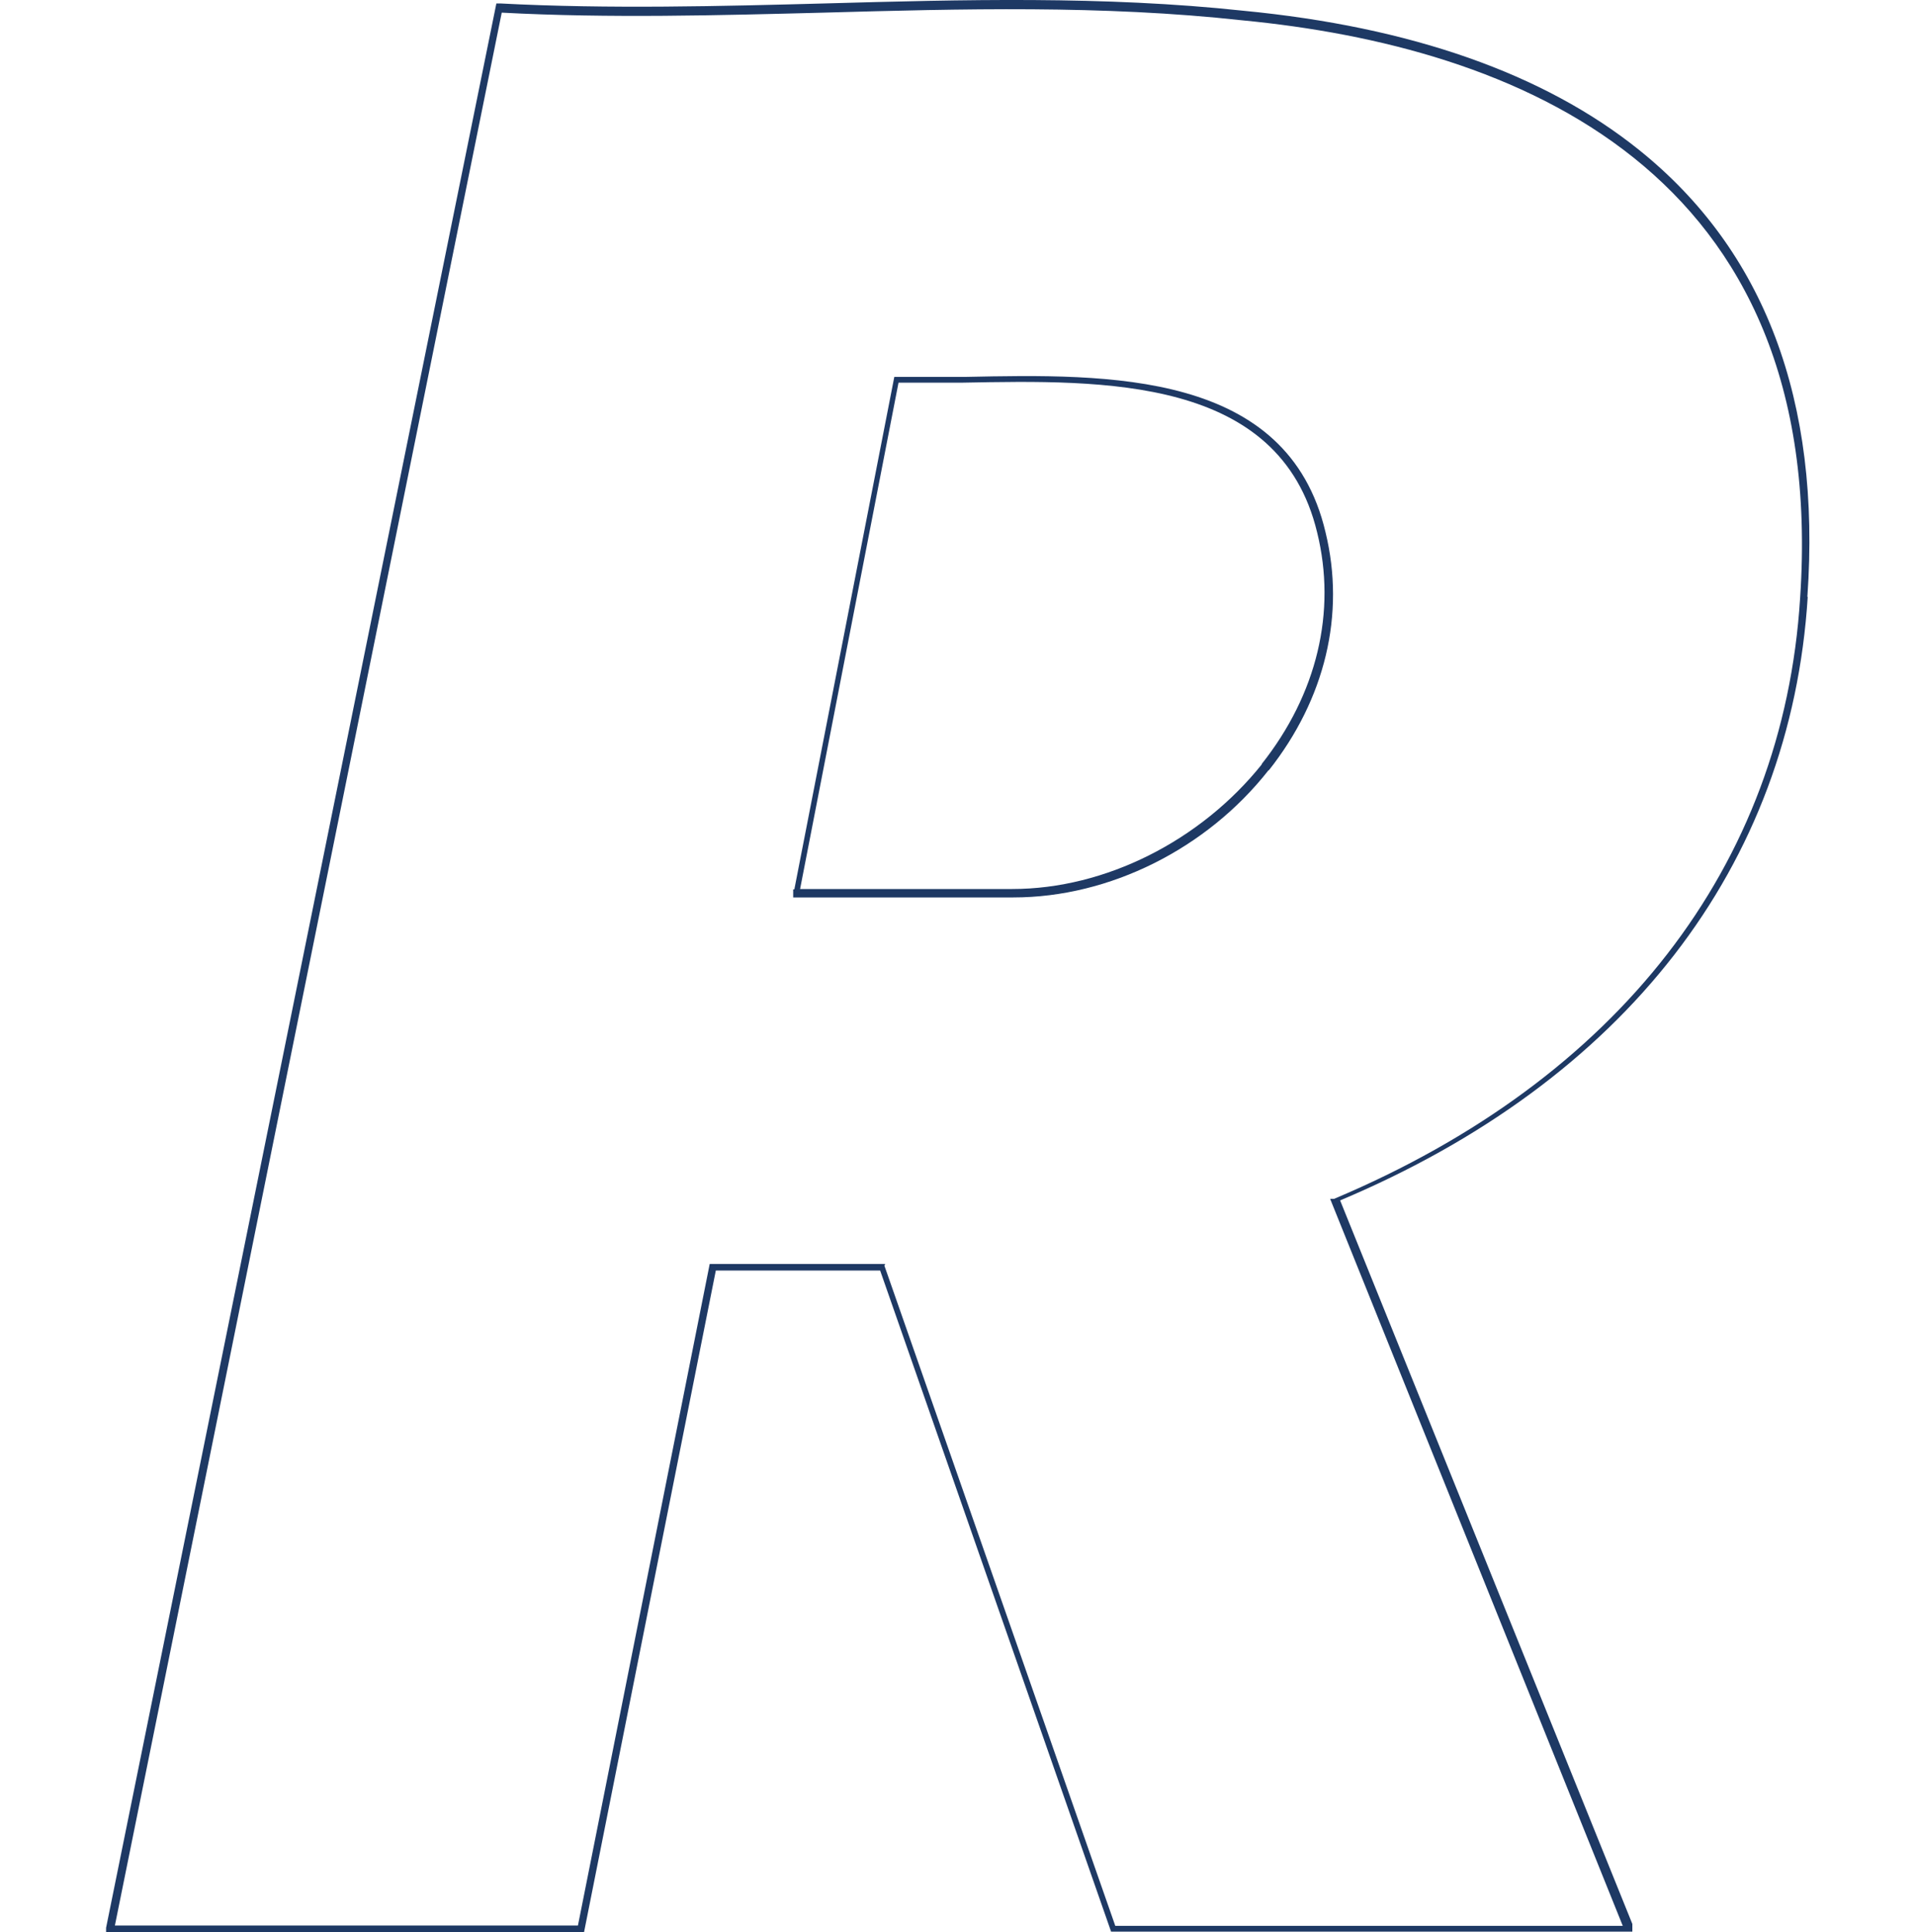 <svg xmlns="http://www.w3.org/2000/svg" id="Calque_1" viewBox="0 0 500 504.4"><defs><style>      .st0 {        fill: #1e3964;      }    </style></defs><path class="st0" d="M331.3,201.1c14.7-18.6,20-40.7,14.8-62.1-9.9-42.2-56.5-41.4-94-40.6h-18.6l-26.1,133.8h-.3v2.1h57.5c25.1,0,50.5-12.7,66.6-33.2h0ZM329.5,199.5c-16,20-40.9,32.6-65.2,32.6h-55.4l25.7-132.2h16.9c36.8-.7,82.6-1.6,92.4,39.1,5.1,20.7,0,42.2-14.5,60.5h0Z"></path><path class="st0" d="M471.9,155.8c3.6-51.2-11.2-90.4-44-116.7-24.8-19.9-59.6-32.1-103.3-36.3C288.3-1.1,251.1-.1,215.3.9c-26.4.7-56.4,1.5-84.7,0h-1L27.7,503.3v1.1h124.8l34.4-172.7h42.9l60.3,172.6h136.1v-2l-76.3-188.9c74.3-31.3,117.7-87.2,122.1-157.7v.2ZM231.1,330h-45.8l-34.4,172.7H30L131,3.3c28.2,1.5,56.7.7,84.1,0,35.8-1,72.8-2,109.2,2,70.7,6.8,153.3,38.5,145.7,150.9-4.4,69.9-47.6,125.6-121.7,156.8h-1l76.4,189.8h-132.5l-60.3-172.4h0l.2-.3Z"></path></svg>